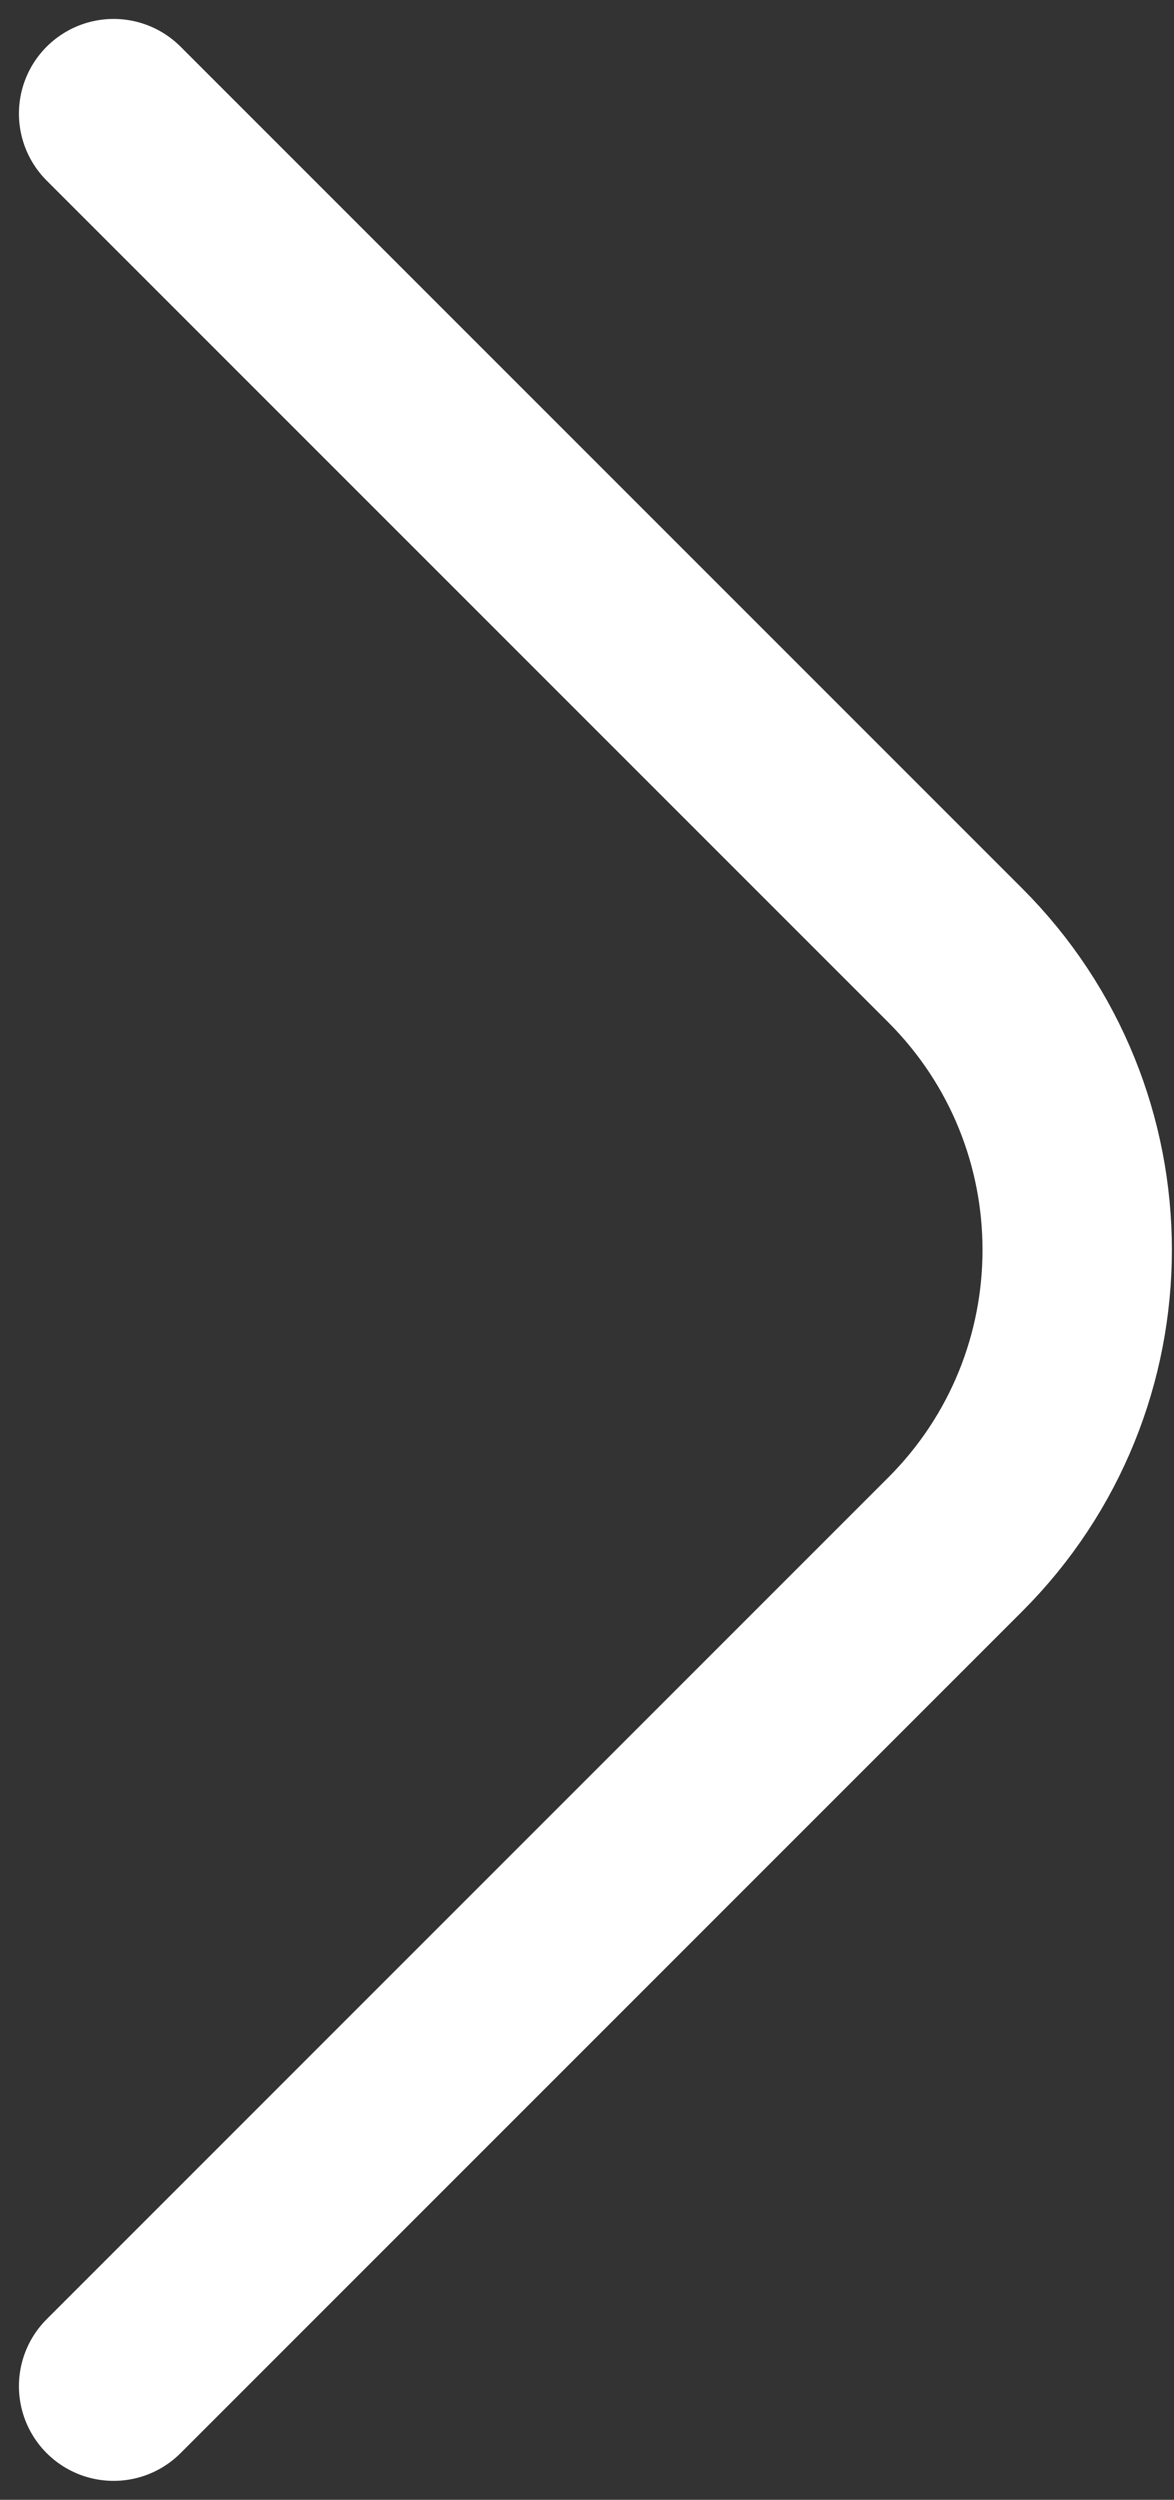 <svg width="31" height="66" viewBox="0 0 31 66" fill="none" xmlns="http://www.w3.org/2000/svg">
<rect x="0" y="0" width="31" height="66" fill="#333333" stroke="none"/>
<path d="M3 3L25.222 25.222C29.518 29.518 29.518 36.482 25.222 40.778L3 63" stroke="white" stroke-width="5" stroke-linecap="round"/>
</svg>
